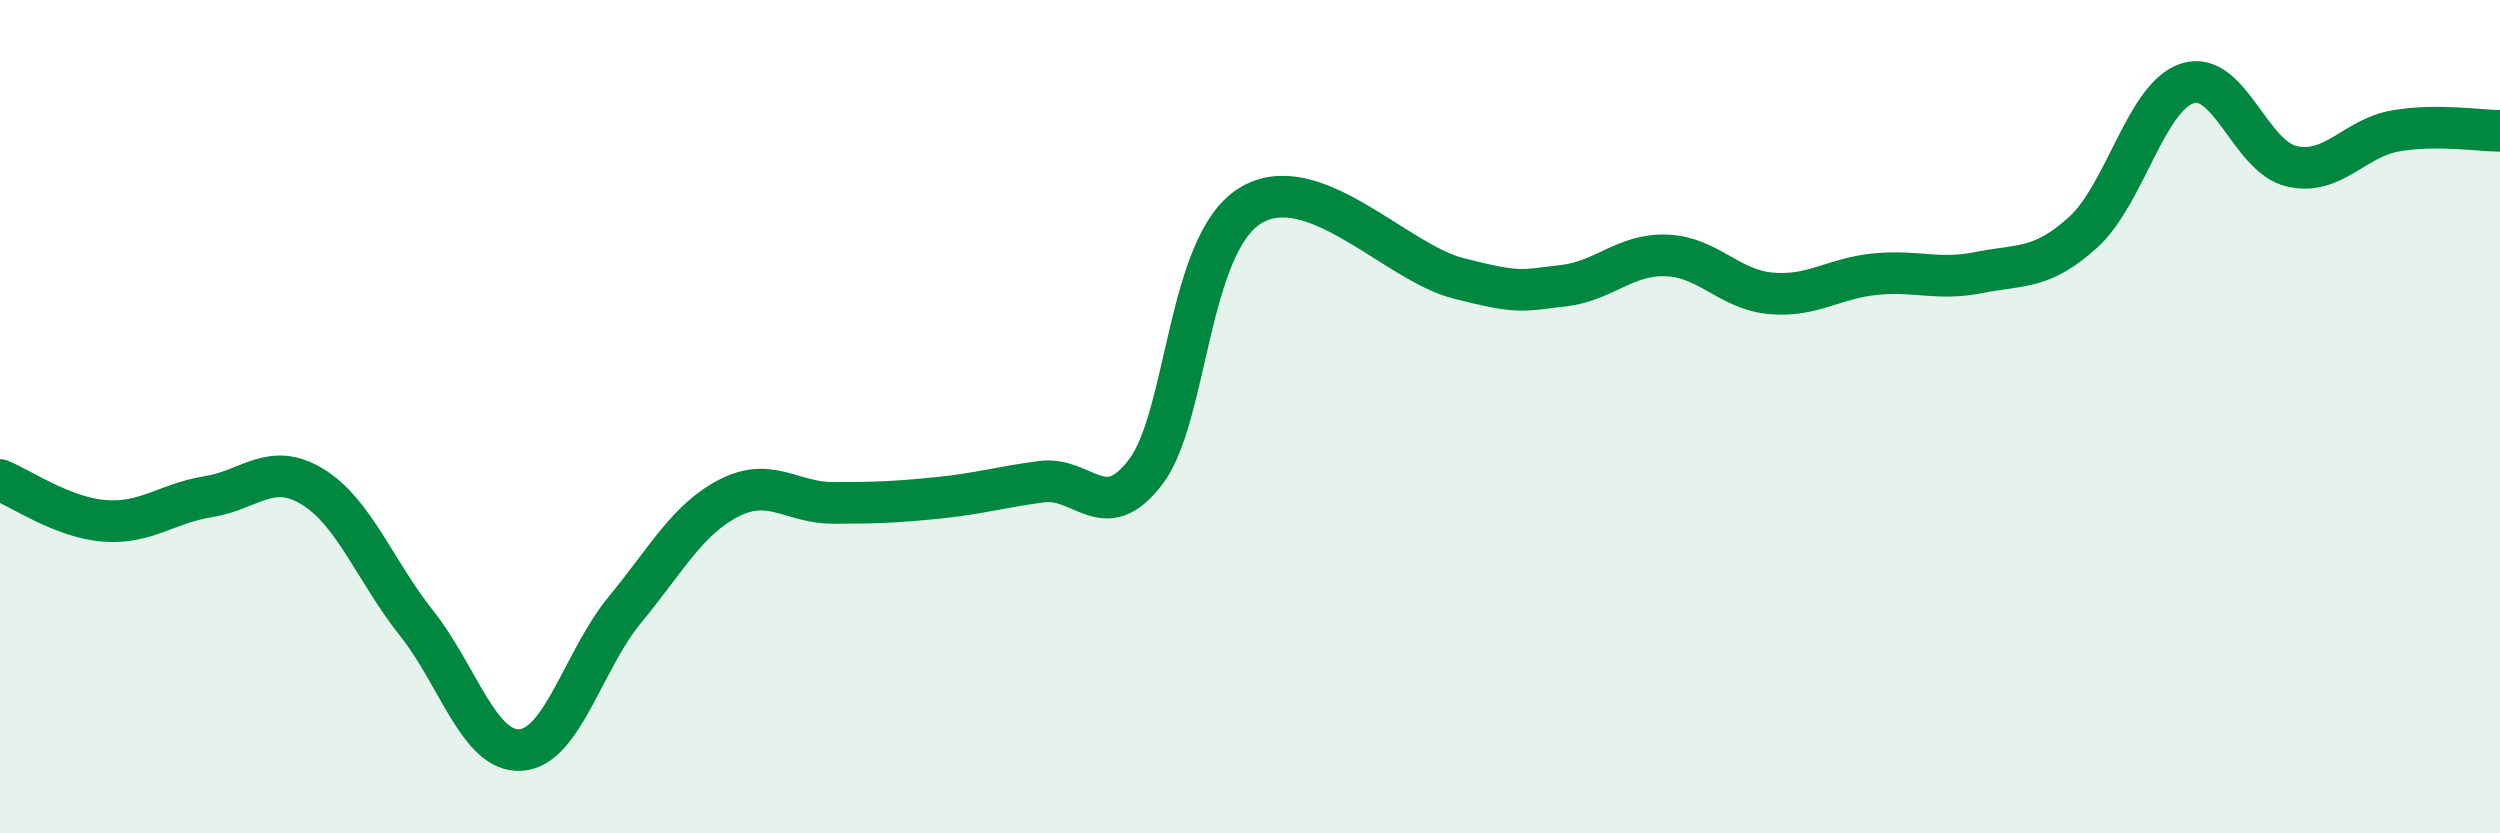 
    <svg width="60" height="20" viewBox="0 0 60 20" xmlns="http://www.w3.org/2000/svg">
      <path
        d="M 0,11.52 C 0.5,11.72 1.5,12.42 2.5,12.5 C 3.5,12.58 4,12.08 5,11.92 C 6,11.76 6.5,11.07 7.5,11.68 C 8.5,12.29 9,13.7 10,14.96 C 11,16.22 11.5,18.07 12.5,18 C 13.5,17.93 14,15.84 15,14.63 C 16,13.42 16.5,12.46 17.5,11.95 C 18.5,11.44 19,12.07 20,12.07 C 21,12.07 21.5,12.05 22.5,11.95 C 23.5,11.85 24,11.69 25,11.56 C 26,11.43 26.5,12.64 27.5,11.32 C 28.5,10 28.5,5.87 30,4.94 C 31.5,4.01 33.5,6.3 35,6.68 C 36.5,7.06 36.5,6.97 37.5,6.86 C 38.5,6.75 39,6.09 40,6.13 C 41,6.17 41.5,6.95 42.5,7.04 C 43.5,7.13 44,6.68 45,6.58 C 46,6.48 46.5,6.74 47.5,6.54 C 48.5,6.34 49,6.48 50,5.57 C 51,4.66 51.5,2.32 52.5,2 C 53.5,1.68 54,3.76 55,3.99 C 56,4.22 56.5,3.31 57.5,3.14 C 58.5,2.97 59.5,3.14 60,3.14L60 20L0 20Z"
        fill="#008740"
        opacity="0.1"
        stroke-linecap="round"
        stroke-linejoin="round"
      />
      <path
        d="M 0,11.52 C 0.5,11.72 1.5,12.42 2.5,12.5 C 3.5,12.58 4,12.08 5,11.92 C 6,11.76 6.5,11.07 7.5,11.68 C 8.5,12.29 9,13.7 10,14.96 C 11,16.22 11.5,18.07 12.5,18 C 13.5,17.93 14,15.84 15,14.63 C 16,13.42 16.5,12.46 17.5,11.95 C 18.5,11.44 19,12.07 20,12.07 C 21,12.07 21.5,12.05 22.5,11.95 C 23.5,11.85 24,11.69 25,11.56 C 26,11.43 26.5,12.64 27.5,11.32 C 28.5,10 28.5,5.87 30,4.94 C 31.5,4.01 33.5,6.3 35,6.68 C 36.5,7.06 36.5,6.97 37.5,6.86 C 38.5,6.75 39,6.09 40,6.13 C 41,6.17 41.5,6.95 42.5,7.04 C 43.5,7.13 44,6.68 45,6.58 C 46,6.48 46.5,6.74 47.5,6.54 C 48.5,6.34 49,6.48 50,5.57 C 51,4.66 51.5,2.32 52.5,2 C 53.5,1.68 54,3.76 55,3.99 C 56,4.22 56.5,3.31 57.5,3.14 C 58.5,2.97 59.5,3.14 60,3.14"
        stroke="#008740"
        stroke-width="1"
        fill="none"
        stroke-linecap="round"
        stroke-linejoin="round"
      />
    </svg>
  